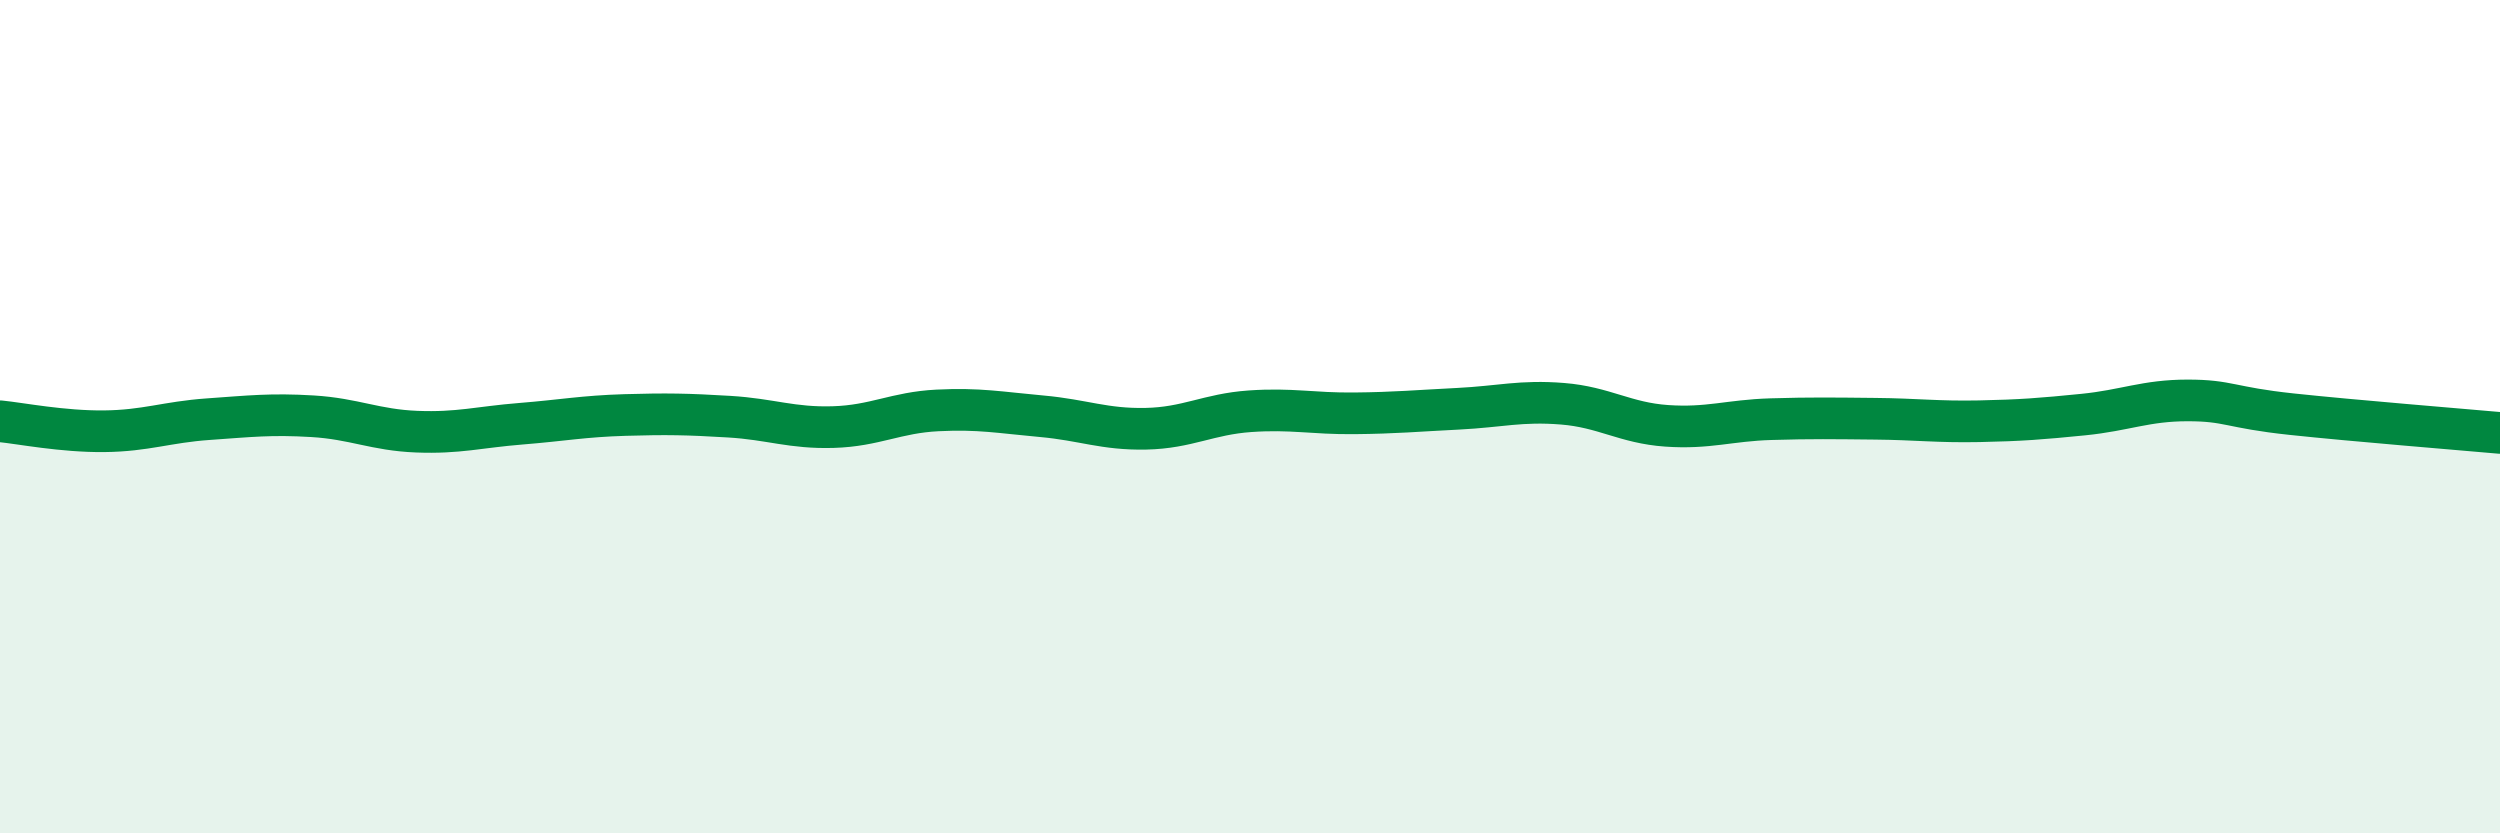 
    <svg width="60" height="20" viewBox="0 0 60 20" xmlns="http://www.w3.org/2000/svg">
      <path
        d="M 0,10.11 C 0.5,10.16 1.5,10.36 2.5,10.35 C 3.5,10.34 4,10.13 5,10.06 C 6,9.99 6.5,9.93 7.5,9.99 C 8.5,10.05 9,10.32 10,10.36 C 11,10.4 11.5,10.25 12.5,10.17 C 13.5,10.09 14,9.99 15,9.96 C 16,9.93 16.5,9.94 17.5,10 C 18.5,10.06 19,10.28 20,10.25 C 21,10.22 21.5,9.9 22.5,9.85 C 23.5,9.8 24,9.9 25,9.99 C 26,10.08 26.5,10.31 27.5,10.29 C 28.5,10.27 29,9.94 30,9.87 C 31,9.8 31.5,9.93 32.5,9.92 C 33.5,9.91 34,9.86 35,9.81 C 36,9.76 36.5,9.61 37.5,9.69 C 38.5,9.77 39,10.15 40,10.22 C 41,10.29 41.5,10.09 42.5,10.06 C 43.5,10.03 44,10.04 45,10.05 C 46,10.06 46.5,10.13 47.5,10.11 C 48.5,10.09 49,10.05 50,9.95 C 51,9.85 51.5,9.61 52.5,9.61 C 53.5,9.61 53.5,9.78 55,9.94 C 56.5,10.1 59,10.3 60,10.39L60 20L0 20Z"
        fill="#008740"
        opacity="0.1"
        stroke-linecap="round"
        stroke-linejoin="round"
      />
      <path
        d="M 0,10.11 C 0.5,10.16 1.5,10.36 2.5,10.35 C 3.5,10.34 4,10.13 5,10.06 C 6,9.99 6.5,9.93 7.5,9.99 C 8.5,10.05 9,10.32 10,10.36 C 11,10.4 11.5,10.25 12.5,10.17 C 13.5,10.09 14,9.99 15,9.96 C 16,9.93 16.5,9.94 17.5,10 C 18.5,10.06 19,10.28 20,10.25 C 21,10.22 21.5,9.9 22.5,9.85 C 23.5,9.8 24,9.9 25,9.99 C 26,10.08 26.5,10.31 27.5,10.29 C 28.5,10.27 29,9.94 30,9.87 C 31,9.8 31.5,9.93 32.5,9.92 C 33.5,9.91 34,9.86 35,9.81 C 36,9.76 36.5,9.61 37.5,9.69 C 38.5,9.77 39,10.15 40,10.22 C 41,10.29 41.5,10.09 42.5,10.06 C 43.5,10.03 44,10.04 45,10.05 C 46,10.06 46.5,10.13 47.5,10.11 C 48.5,10.09 49,10.05 50,9.95 C 51,9.85 51.5,9.61 52.5,9.61 C 53.5,9.61 53.5,9.78 55,9.94 C 56.5,10.1 59,10.3 60,10.39"
        stroke="#008740"
        stroke-width="1"
        fill="none"
        stroke-linecap="round"
        stroke-linejoin="round"
      />
    </svg>
  